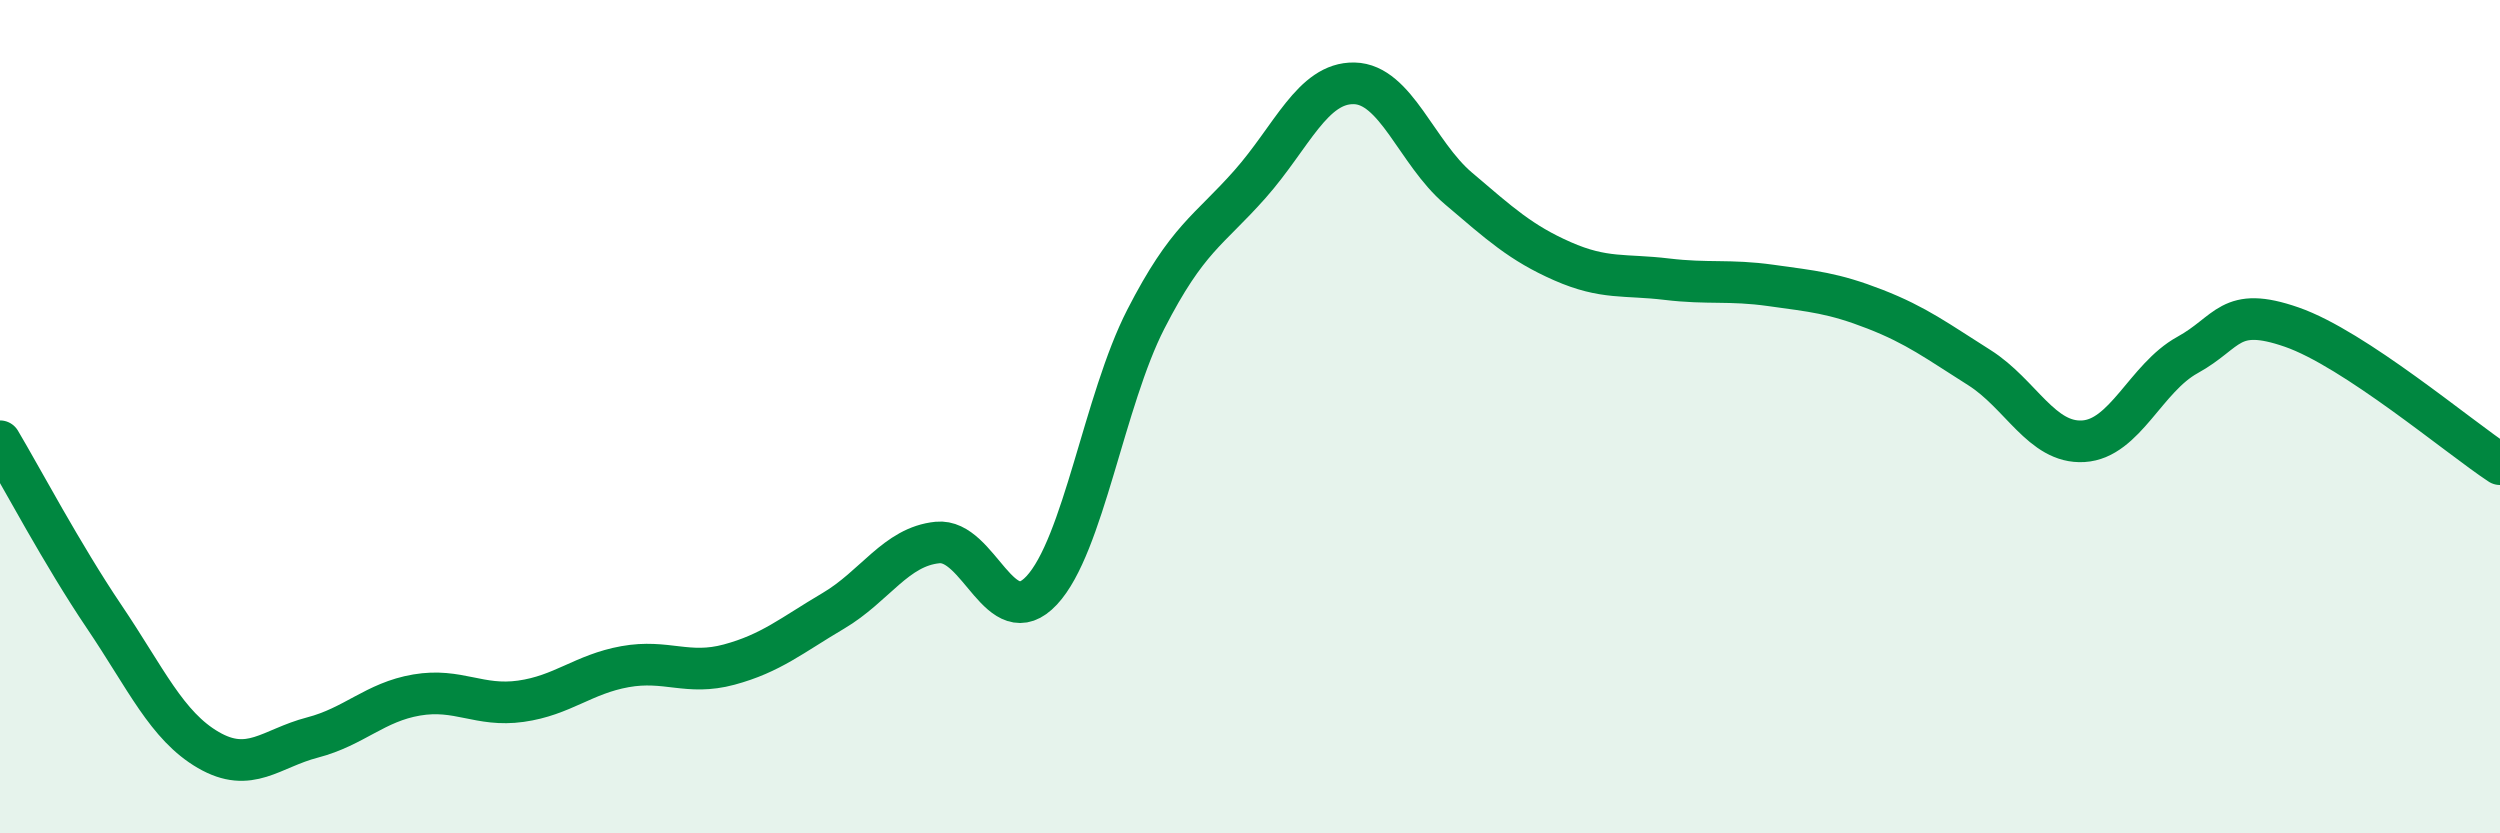 
    <svg width="60" height="20" viewBox="0 0 60 20" xmlns="http://www.w3.org/2000/svg">
      <path
        d="M 0,10.59 C 0.5,11.43 1.5,13.32 2.5,14.8 C 3.5,16.28 4,17.42 5,18 C 6,18.58 6.5,17.96 7.5,17.7 C 8.5,17.44 9,16.85 10,16.68 C 11,16.51 11.5,16.97 12.5,16.83 C 13.5,16.69 14,16.18 15,16 C 16,15.82 16.5,16.22 17.5,15.95 C 18.5,15.68 19,15.25 20,14.66 C 21,14.07 21.5,13.12 22.5,13.02 C 23.5,12.92 24,15.24 25,14.17 C 26,13.1 26.5,9.61 27.5,7.66 C 28.5,5.71 29,5.55 30,4.42 C 31,3.29 31.5,1.98 32.5,2 C 33.5,2.02 34,3.67 35,4.52 C 36,5.37 36.5,5.83 37.5,6.27 C 38.5,6.71 39,6.58 40,6.7 C 41,6.82 41.5,6.71 42.5,6.85 C 43.5,6.99 44,7.03 45,7.42 C 46,7.81 46.5,8.19 47.5,8.82 C 48.5,9.45 49,10.65 50,10.59 C 51,10.53 51.5,9.07 52.5,8.52 C 53.5,7.97 53.5,7.33 55,7.85 C 56.5,8.37 59,10.48 60,11.14L60 20L0 20Z"
        fill="#008740"
        opacity="0.1"
        stroke-linecap="round"
        stroke-linejoin="round"
      />
      <path
        d="M 0,10.59 C 0.5,11.43 1.5,13.32 2.5,14.8 C 3.5,16.28 4,17.42 5,18 C 6,18.58 6.5,17.96 7.5,17.7 C 8.5,17.44 9,16.85 10,16.68 C 11,16.51 11.5,16.97 12.5,16.83 C 13.5,16.69 14,16.18 15,16 C 16,15.82 16.5,16.22 17.5,15.95 C 18.5,15.68 19,15.25 20,14.66 C 21,14.07 21.5,13.12 22.5,13.02 C 23.5,12.92 24,15.24 25,14.17 C 26,13.1 26.5,9.61 27.5,7.66 C 28.5,5.71 29,5.55 30,4.42 C 31,3.29 31.5,1.98 32.5,2 C 33.5,2.02 34,3.67 35,4.52 C 36,5.37 36.5,5.83 37.5,6.27 C 38.5,6.71 39,6.58 40,6.7 C 41,6.82 41.5,6.71 42.5,6.85 C 43.5,6.99 44,7.03 45,7.42 C 46,7.81 46.5,8.19 47.5,8.82 C 48.5,9.45 49,10.65 50,10.59 C 51,10.53 51.5,9.07 52.5,8.52 C 53.5,7.97 53.5,7.33 55,7.85 C 56.5,8.37 59,10.48 60,11.14"
        stroke="#008740"
        stroke-width="1"
        fill="none"
        stroke-linecap="round"
        stroke-linejoin="round"
      />
    </svg>
  